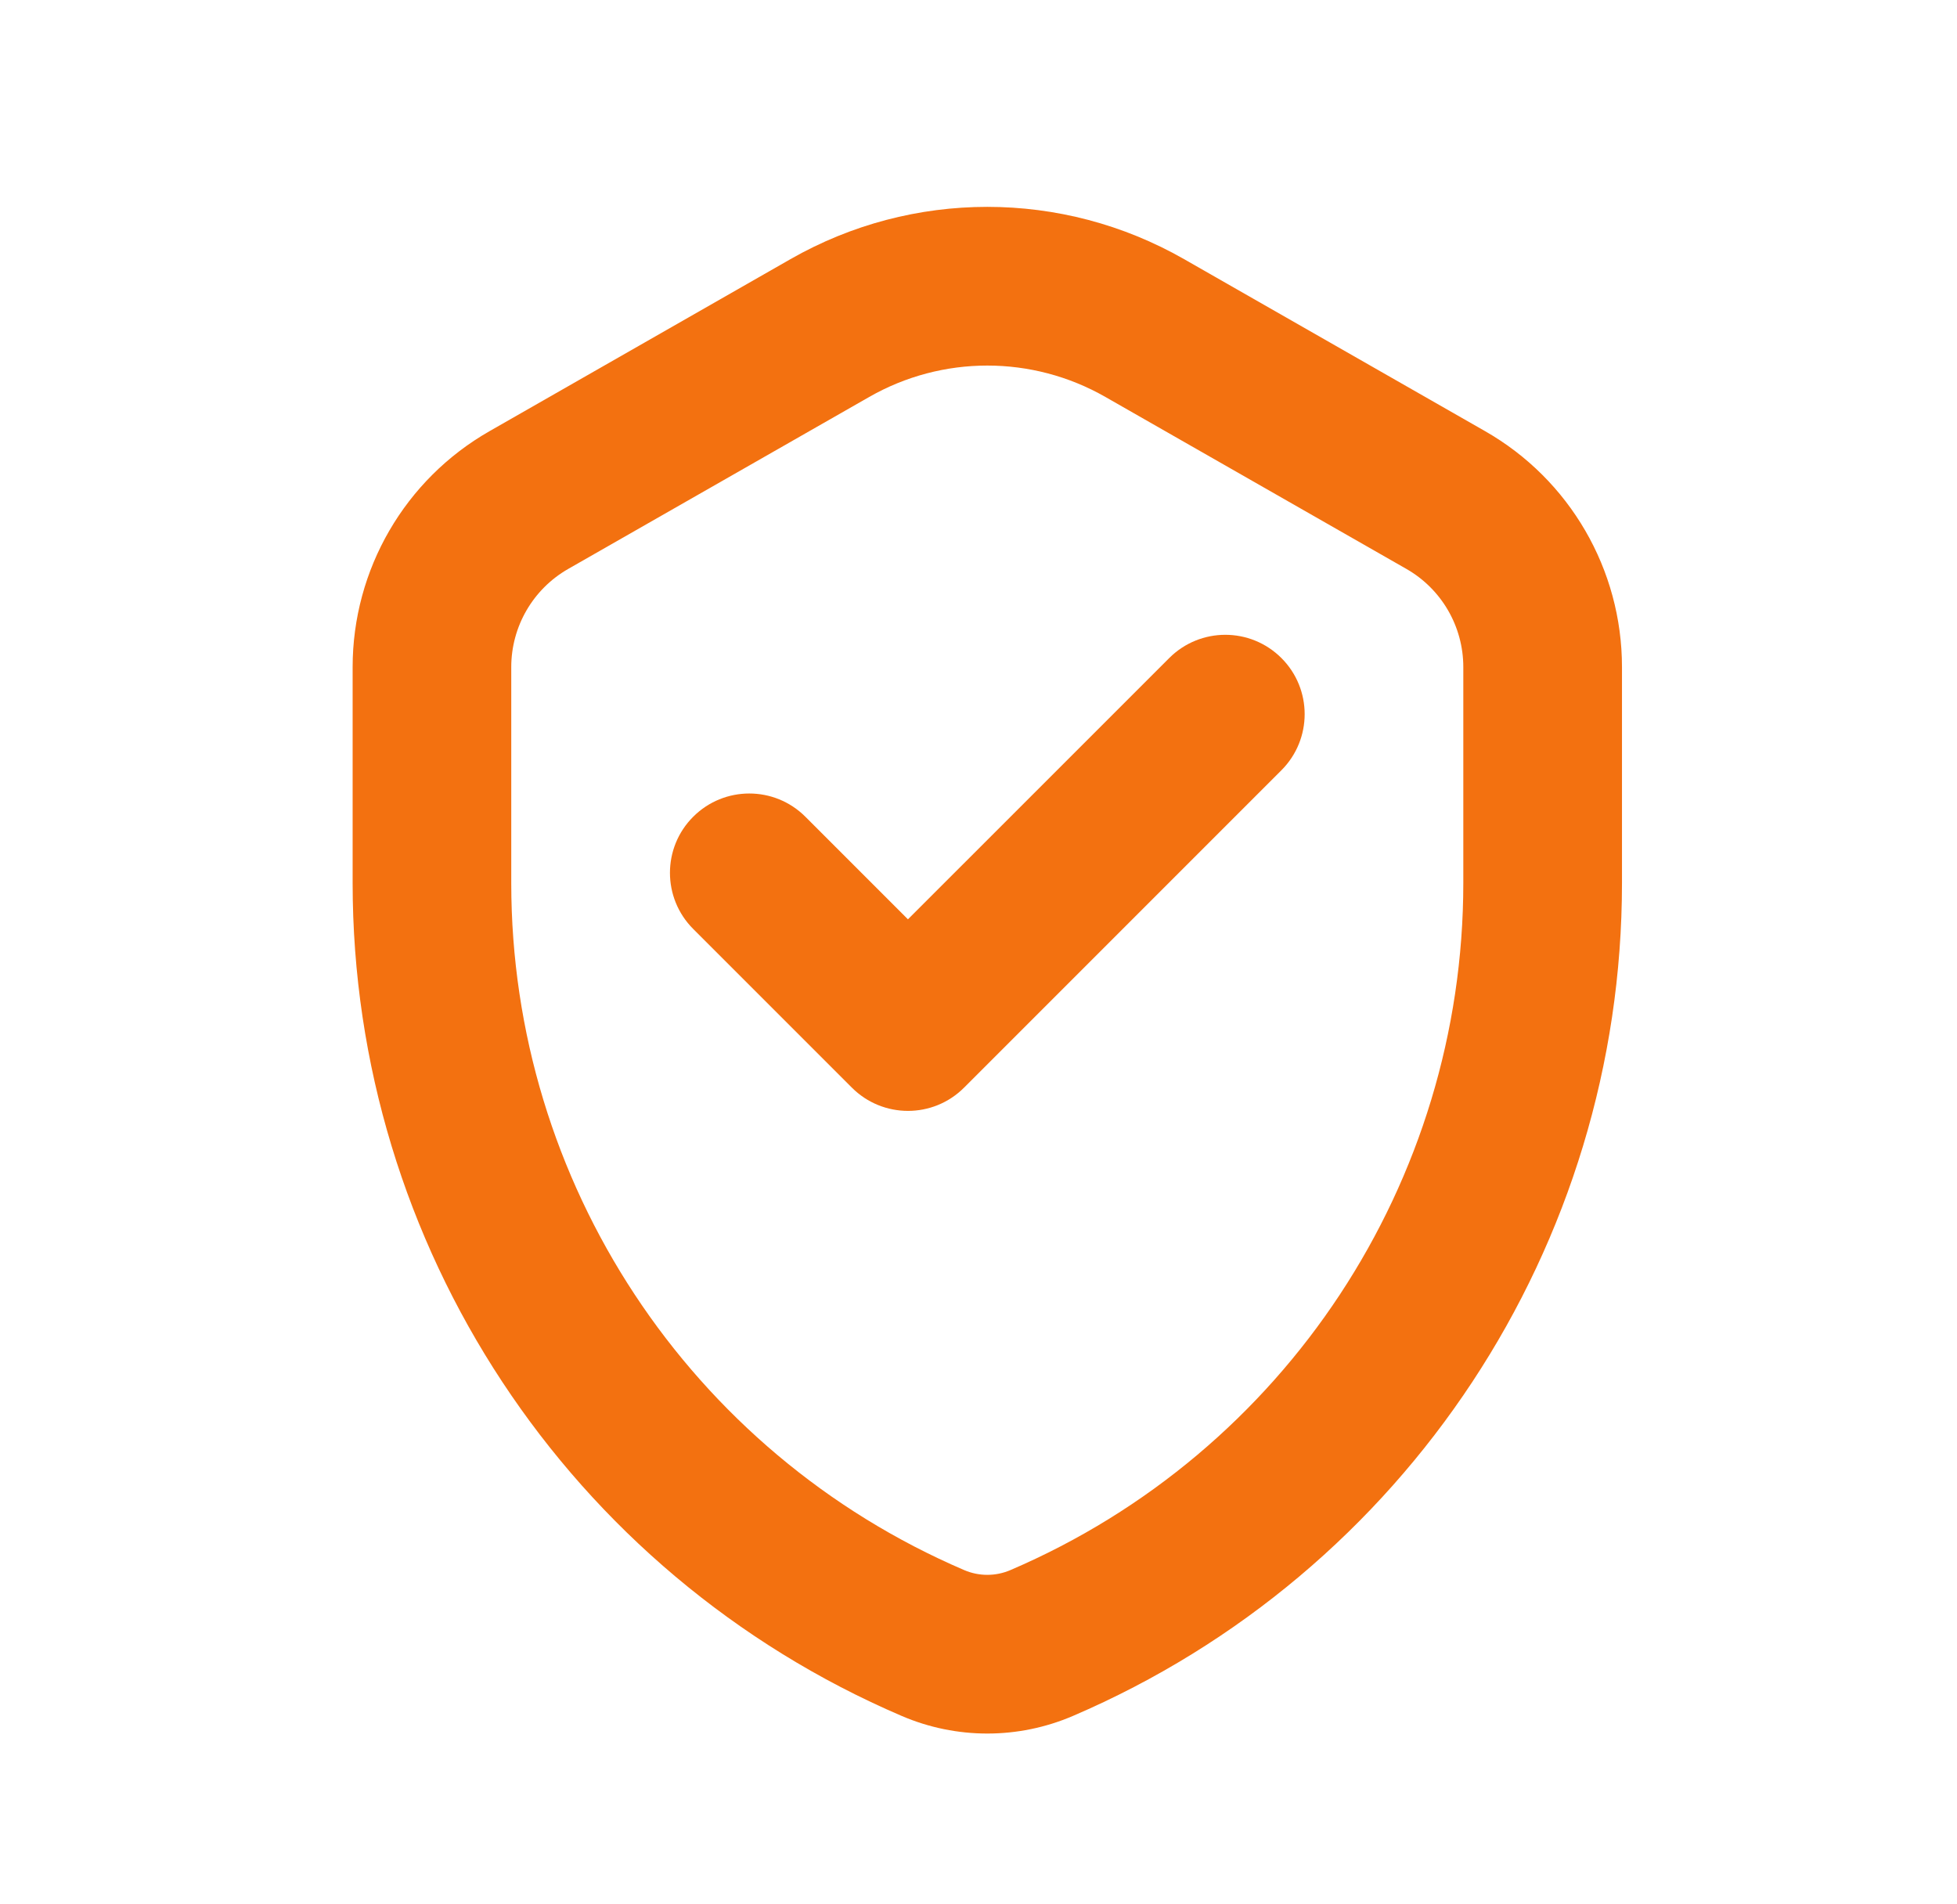 <svg width="37" height="36" viewBox="0 0 37 36" fill="none" xmlns="http://www.w3.org/2000/svg">
<path d="M24.227 12.44C24.813 13.025 24.813 13.975 24.227 14.561L18.227 20.561C17.641 21.147 16.692 21.147 16.106 20.561L13.106 17.561C12.52 16.975 12.52 16.025 13.106 15.44C13.692 14.854 14.641 14.854 15.227 15.44L17.166 17.379L22.106 12.44C22.692 11.854 23.641 11.854 24.227 12.44Z" fill="#F37110"/>
<path fill-rule="evenodd" clip-rule="evenodd" d="M22.387 4.899C20.082 3.581 17.251 3.581 14.945 4.899L9.255 8.151C7.654 9.065 6.667 10.767 6.667 12.611V16.693C6.667 23.546 10.751 29.739 17.049 32.439C18.082 32.882 19.251 32.882 20.284 32.439C26.582 29.739 30.666 23.546 30.666 16.693V12.611C30.666 10.767 29.679 9.065 28.078 8.151L22.387 4.899ZM16.434 7.504C17.817 6.713 19.516 6.713 20.899 7.504L26.59 10.755C27.256 11.136 27.666 11.844 27.666 12.611V16.693C27.666 22.346 24.298 27.455 19.102 29.682C18.824 29.801 18.509 29.801 18.231 29.682C13.035 27.455 9.666 22.346 9.666 16.693V12.611C9.666 11.844 10.077 11.136 10.743 10.755L16.434 7.504Z" fill="#F37110"/>
</svg>
